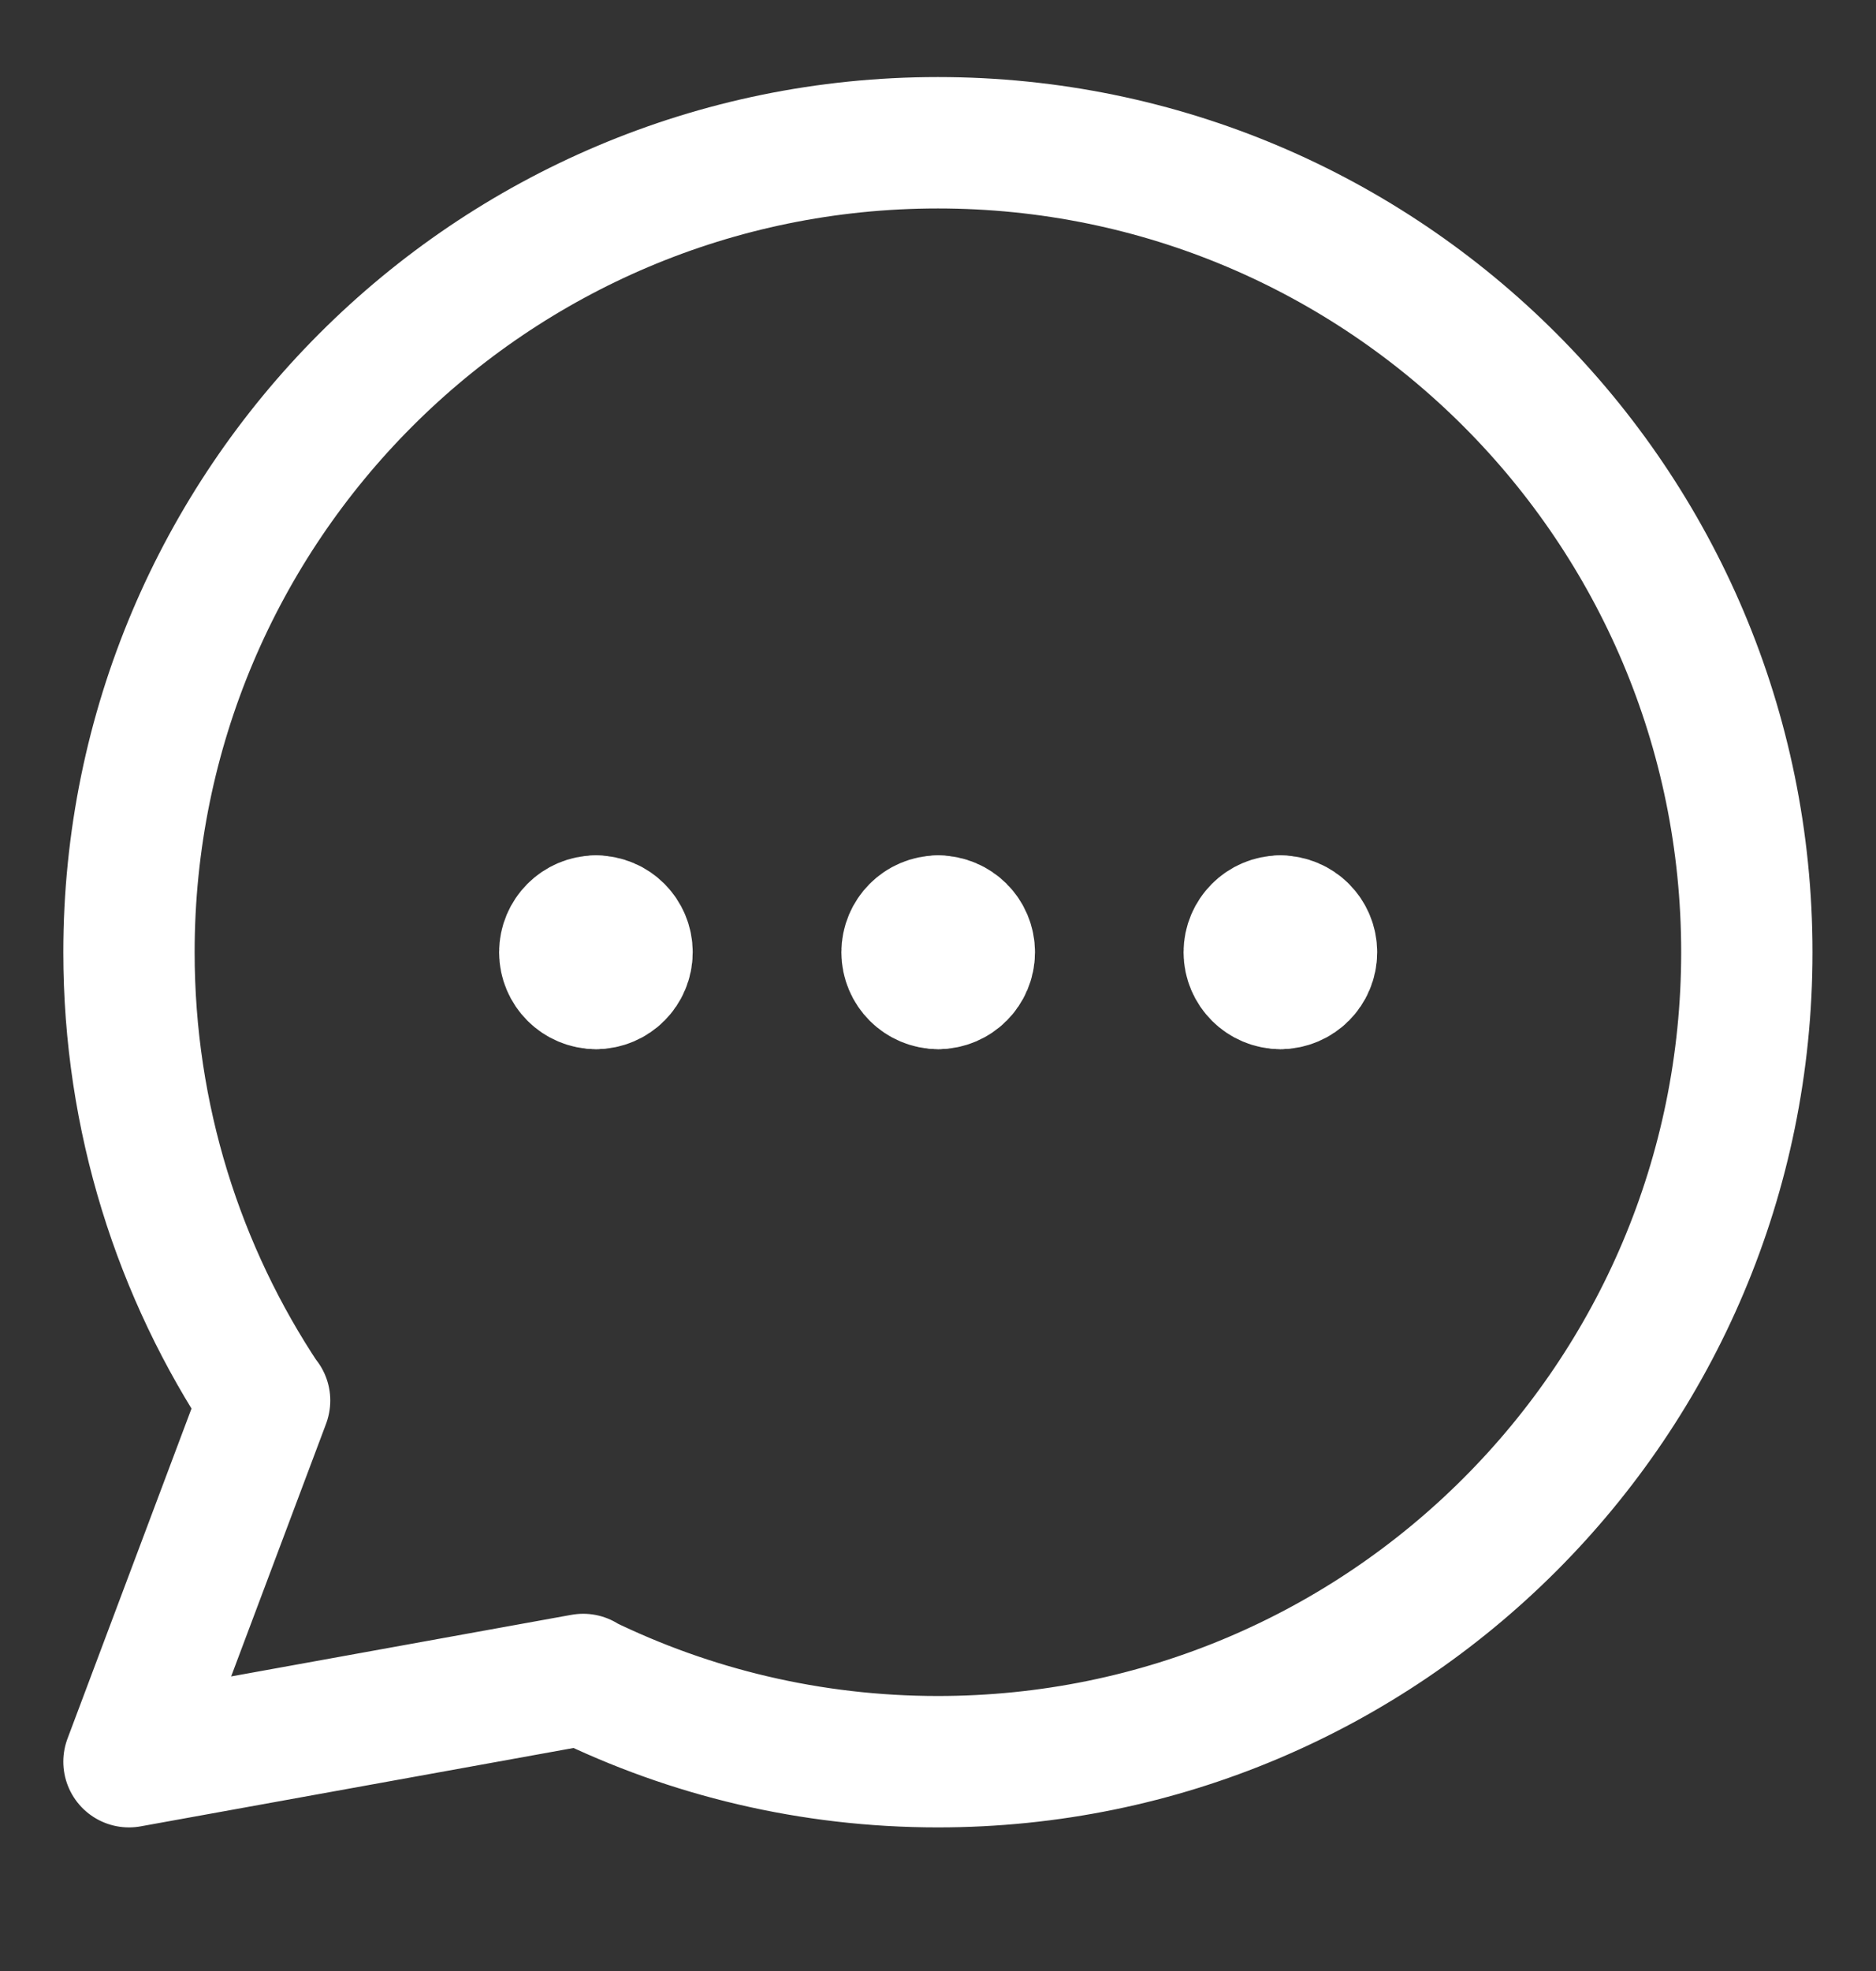 <svg width="20" height="21" viewBox="0 0 20 21" fill="none" xmlns="http://www.w3.org/2000/svg">
<rect x="0" y="0" width="20" height="21" fill="#333333" stroke="none"/>
<g clip-path="url(#clip0_13932_13610)">
<path d="M6.211 17.895C7.354 18.455 8.64 18.77 9.999 18.77C14.762 18.77 18.623 14.909 18.623 10.146C18.623 5.383 14.762 1.521 9.999 1.521C5.236 1.521 1.375 5.383 1.375 10.146C1.375 11.914 1.907 13.557 2.82 14.926M6.211 17.895L1.375 18.77L2.82 14.926M6.211 17.895L6.218 17.894M2.82 14.926L2.821 14.922" stroke="white" stroke-width="1.4" stroke-linecap="round" stroke-linejoin="round"/>
<path d="M10.002 10.478C9.818 10.478 9.67 10.329 9.67 10.146C9.67 9.963 9.818 9.814 10.002 9.814" stroke="white" stroke-width="1.4" stroke-linecap="round" stroke-linejoin="round"/>
<path d="M10.002 10.478C10.185 10.478 10.334 10.329 10.334 10.146C10.334 9.963 10.185 9.814 10.002 9.814" stroke="white" stroke-width="1.4" stroke-linecap="round" stroke-linejoin="round"/>
<path d="M6.353 10.478C6.17 10.478 6.021 10.329 6.021 10.146C6.021 9.963 6.17 9.814 6.353 9.814" stroke="white" stroke-width="1.4" stroke-linecap="round" stroke-linejoin="round"/>
<path d="M6.354 10.478C6.537 10.478 6.685 10.329 6.685 10.146C6.685 9.963 6.537 9.814 6.354 9.814" stroke="white" stroke-width="1.4" stroke-linecap="round" stroke-linejoin="round"/>
<path d="M13.65 10.478C13.467 10.478 13.318 10.329 13.318 10.146C13.318 9.963 13.467 9.814 13.65 9.814" stroke="white" stroke-width="1.4" stroke-linecap="round" stroke-linejoin="round"/>
<path d="M13.65 10.478C13.834 10.478 13.982 10.329 13.982 10.146C13.982 9.963 13.834 9.814 13.65 9.814" stroke="white" stroke-width="1.4" stroke-linecap="round" stroke-linejoin="round"/>
</g>
<defs>
<clipPath id="clip0_13932_13610">
<rect width="20" height="20" fill="white" transform="translate(0 0.146)"/>
</clipPath>
</defs>
</svg>
